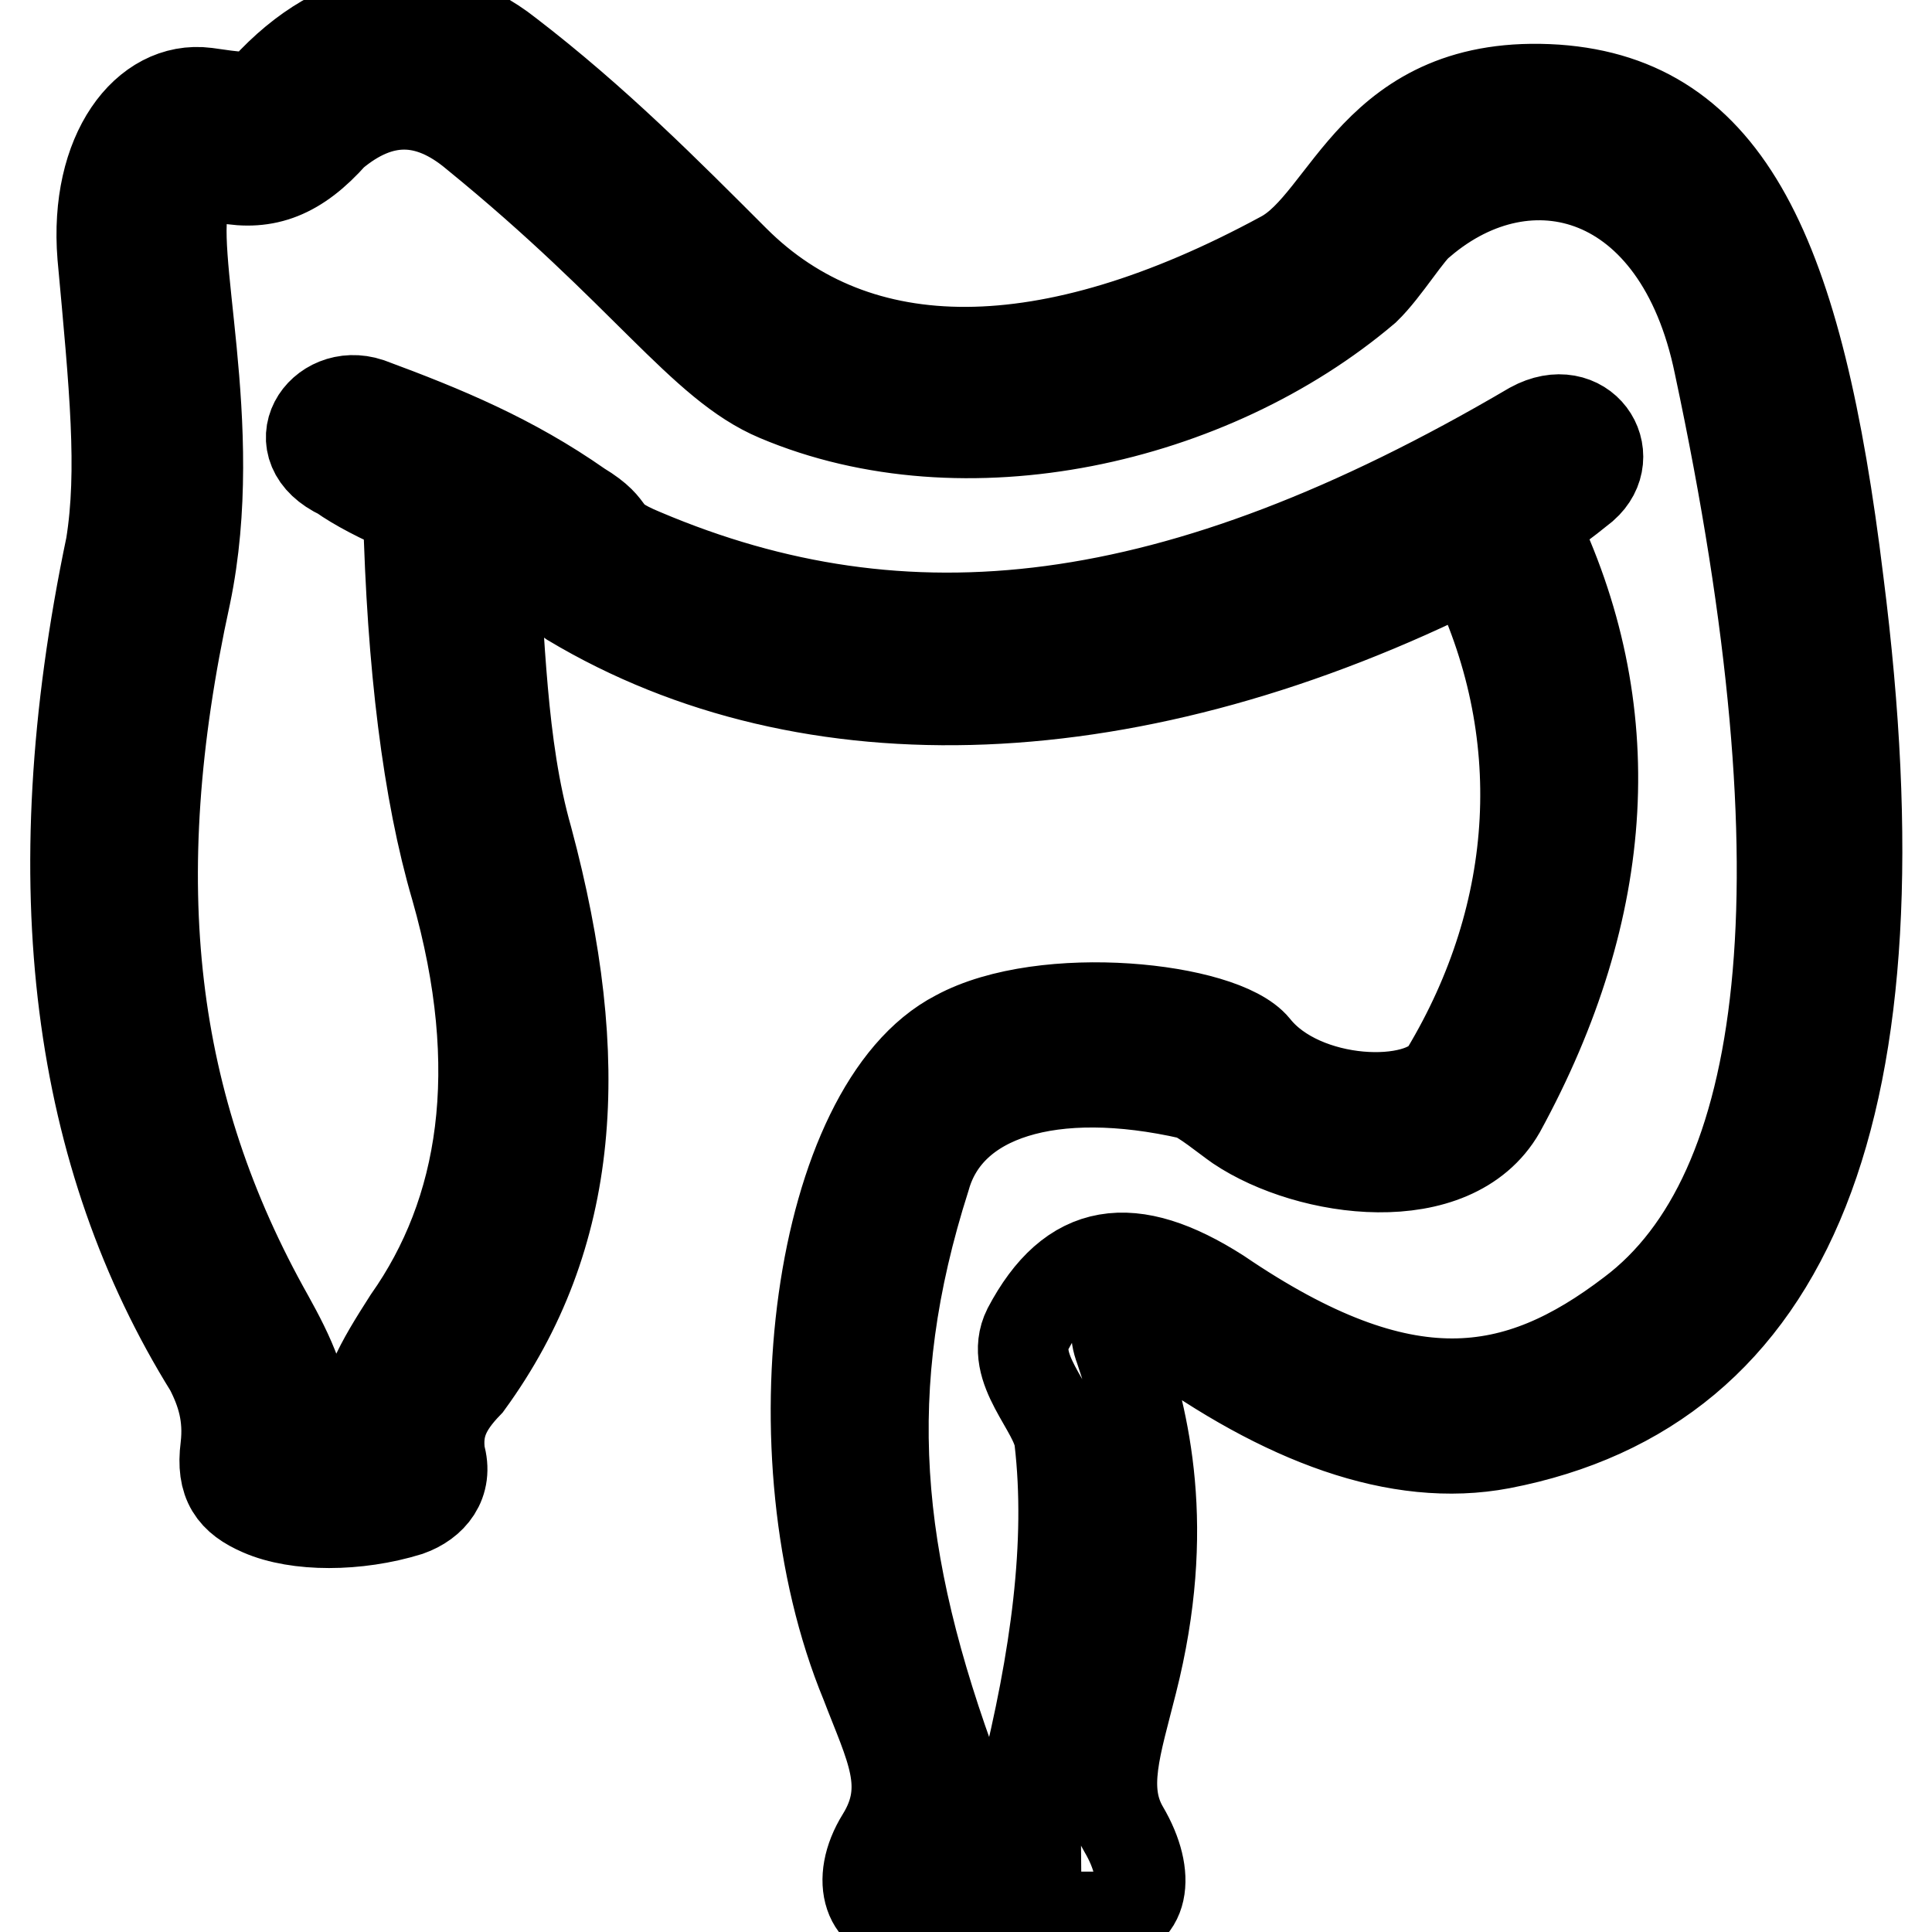 <?xml version="1.0" encoding="utf-8"?>
<!-- Svg Vector Icons : http://www.onlinewebfonts.com/icon -->
<!DOCTYPE svg PUBLIC "-//W3C//DTD SVG 1.1//EN" "http://www.w3.org/Graphics/SVG/1.1/DTD/svg11.dtd">
<svg version="1.1" xmlns="http://www.w3.org/2000/svg" xmlns:xlink="http://www.w3.org/1999/xlink" x="0px" y="0px" viewBox="0 0 256 256" enable-background="new 0 0 256 256" xml:space="preserve">
<g> <path stroke-width="12" fill-opacity="0" stroke="#000000"  d="M47.8,191.2c0-6.3,2.6-10.5,6.3-16.3c10-14.2,13.2-33.1,6.3-57.3c-3.7-12.6-5.8-29.5-6.3-50 c-3.7-1.6-6.8-3.2-8.9-4.7c-7.9-3.7-2.6-11.6,3.7-9.5c10,3.7,18.9,7.4,27.9,13.7c5.3,3.2,2.1,3.7,8.4,6.3 c34.7,14.7,70.5,11,117.8-16.8c6.8-3.7,11.6,3.7,6.8,7.9c-2.6,2.1-4.7,3.7-6.8,4.7c12.1,24.7,10.5,51-4.2,77.9 c-6.3,11-25.3,8.4-34.7,2.1c-1.6-1.1-4.7-3.7-6.3-4.2c-18.4-4.2-32.1,0-35.2,11c-8.9,27.9-6.8,50.5,4.2,80c2.1,5.3-1.6,6.8-1.6,9.5 h12.1c0-3.2-2.6-4.2-1.6-8.9c4.2-16.8,6.3-32.1,4.7-45.8c-0.5-4.2-6.8-9.5-4.2-14.7c5.8-11,13.7-12.1,25.3-4.7 c24.7,16.8,39.5,14.2,54.7,2.6c21-15.8,26.3-56.8,11.6-125.7c-5.3-25.8-25.3-31-39.5-18.9c-1.6,1.1-4.7,6.3-7.4,8.9 c-20.5,17.4-53.1,24.7-77.9,14.2c-10-4.2-17.4-16.3-40-34.7c-6.3-5.3-12.6-5.3-18.9,0c-4.7,5.3-8.9,6.8-14.2,5.8 c-2.6-0.5-4.7,0-5.3,2.6c-2.6,6.8,4.7,30,0,52.6c-8.4,38.4-4.7,67.9,11,95.8c2.6,4.7,5.3,10,5.3,16.8H47.8L47.8,191.2z M58.3,192.8 c1.1,3.7-1.1,6.3-4.2,7.4c-6.8,2.1-14.7,2.1-19.5,0c-3.7-1.6-5.3-3.7-4.7-8.4c0.5-4.2-0.5-7.4-2.1-10.5 C10.4,153.3,5.2,117.6,14.7,72.3c1.6-10,0.5-21-1.1-38.4c-1.1-13.7,5.8-22.6,13.7-21.6c3.7,0.5,6.3,1.1,7.9-0.5 c10-11,22.1-12.6,32.1-4.7c11.6,8.9,21,18.4,30,27.4c16.3,16.3,41.6,16.3,72.6-0.5c8.9-4.7,12.1-23.7,36.3-22.1 c22.6,1.6,32.1,21.6,37.4,65.2c8.9,70-6.3,106.8-44.7,114.2c-13.7,2.6-28.9-3.2-44.7-14.7c-4.7-3.7-7.4-2.1-5.8,2.1 c3.2,9.5,6.8,23.7,1.6,44.2c-2.1,8.4-4.2,14.2-1.1,19.5c3.7,6.3,2.6,11.6-2.6,11.6h-26.3c-4.7,0.5-6.8-4.7-3.2-10.5 c4.2-6.8,1.1-12.1-2.1-20.5c-12.6-30.5-6.3-76.3,12.1-85.8c11.6-6.3,35.2-3.7,39.5,1.6c6.3,7.9,22.1,8.4,25.3,3.2 c12.6-21,14.2-45.2,3.2-67.3C150.4,97,107.3,98.6,75.7,79.7c-4.7-3.2-1.6-3.2-10.5-7.4c1.1,12.1,1.1,26.3,4.7,38.9 c7.9,29.5,6.3,52.6-7.9,72.1C58.9,186.5,57.8,189.1,58.3,192.8L58.3,192.8z"/></g>
</svg>